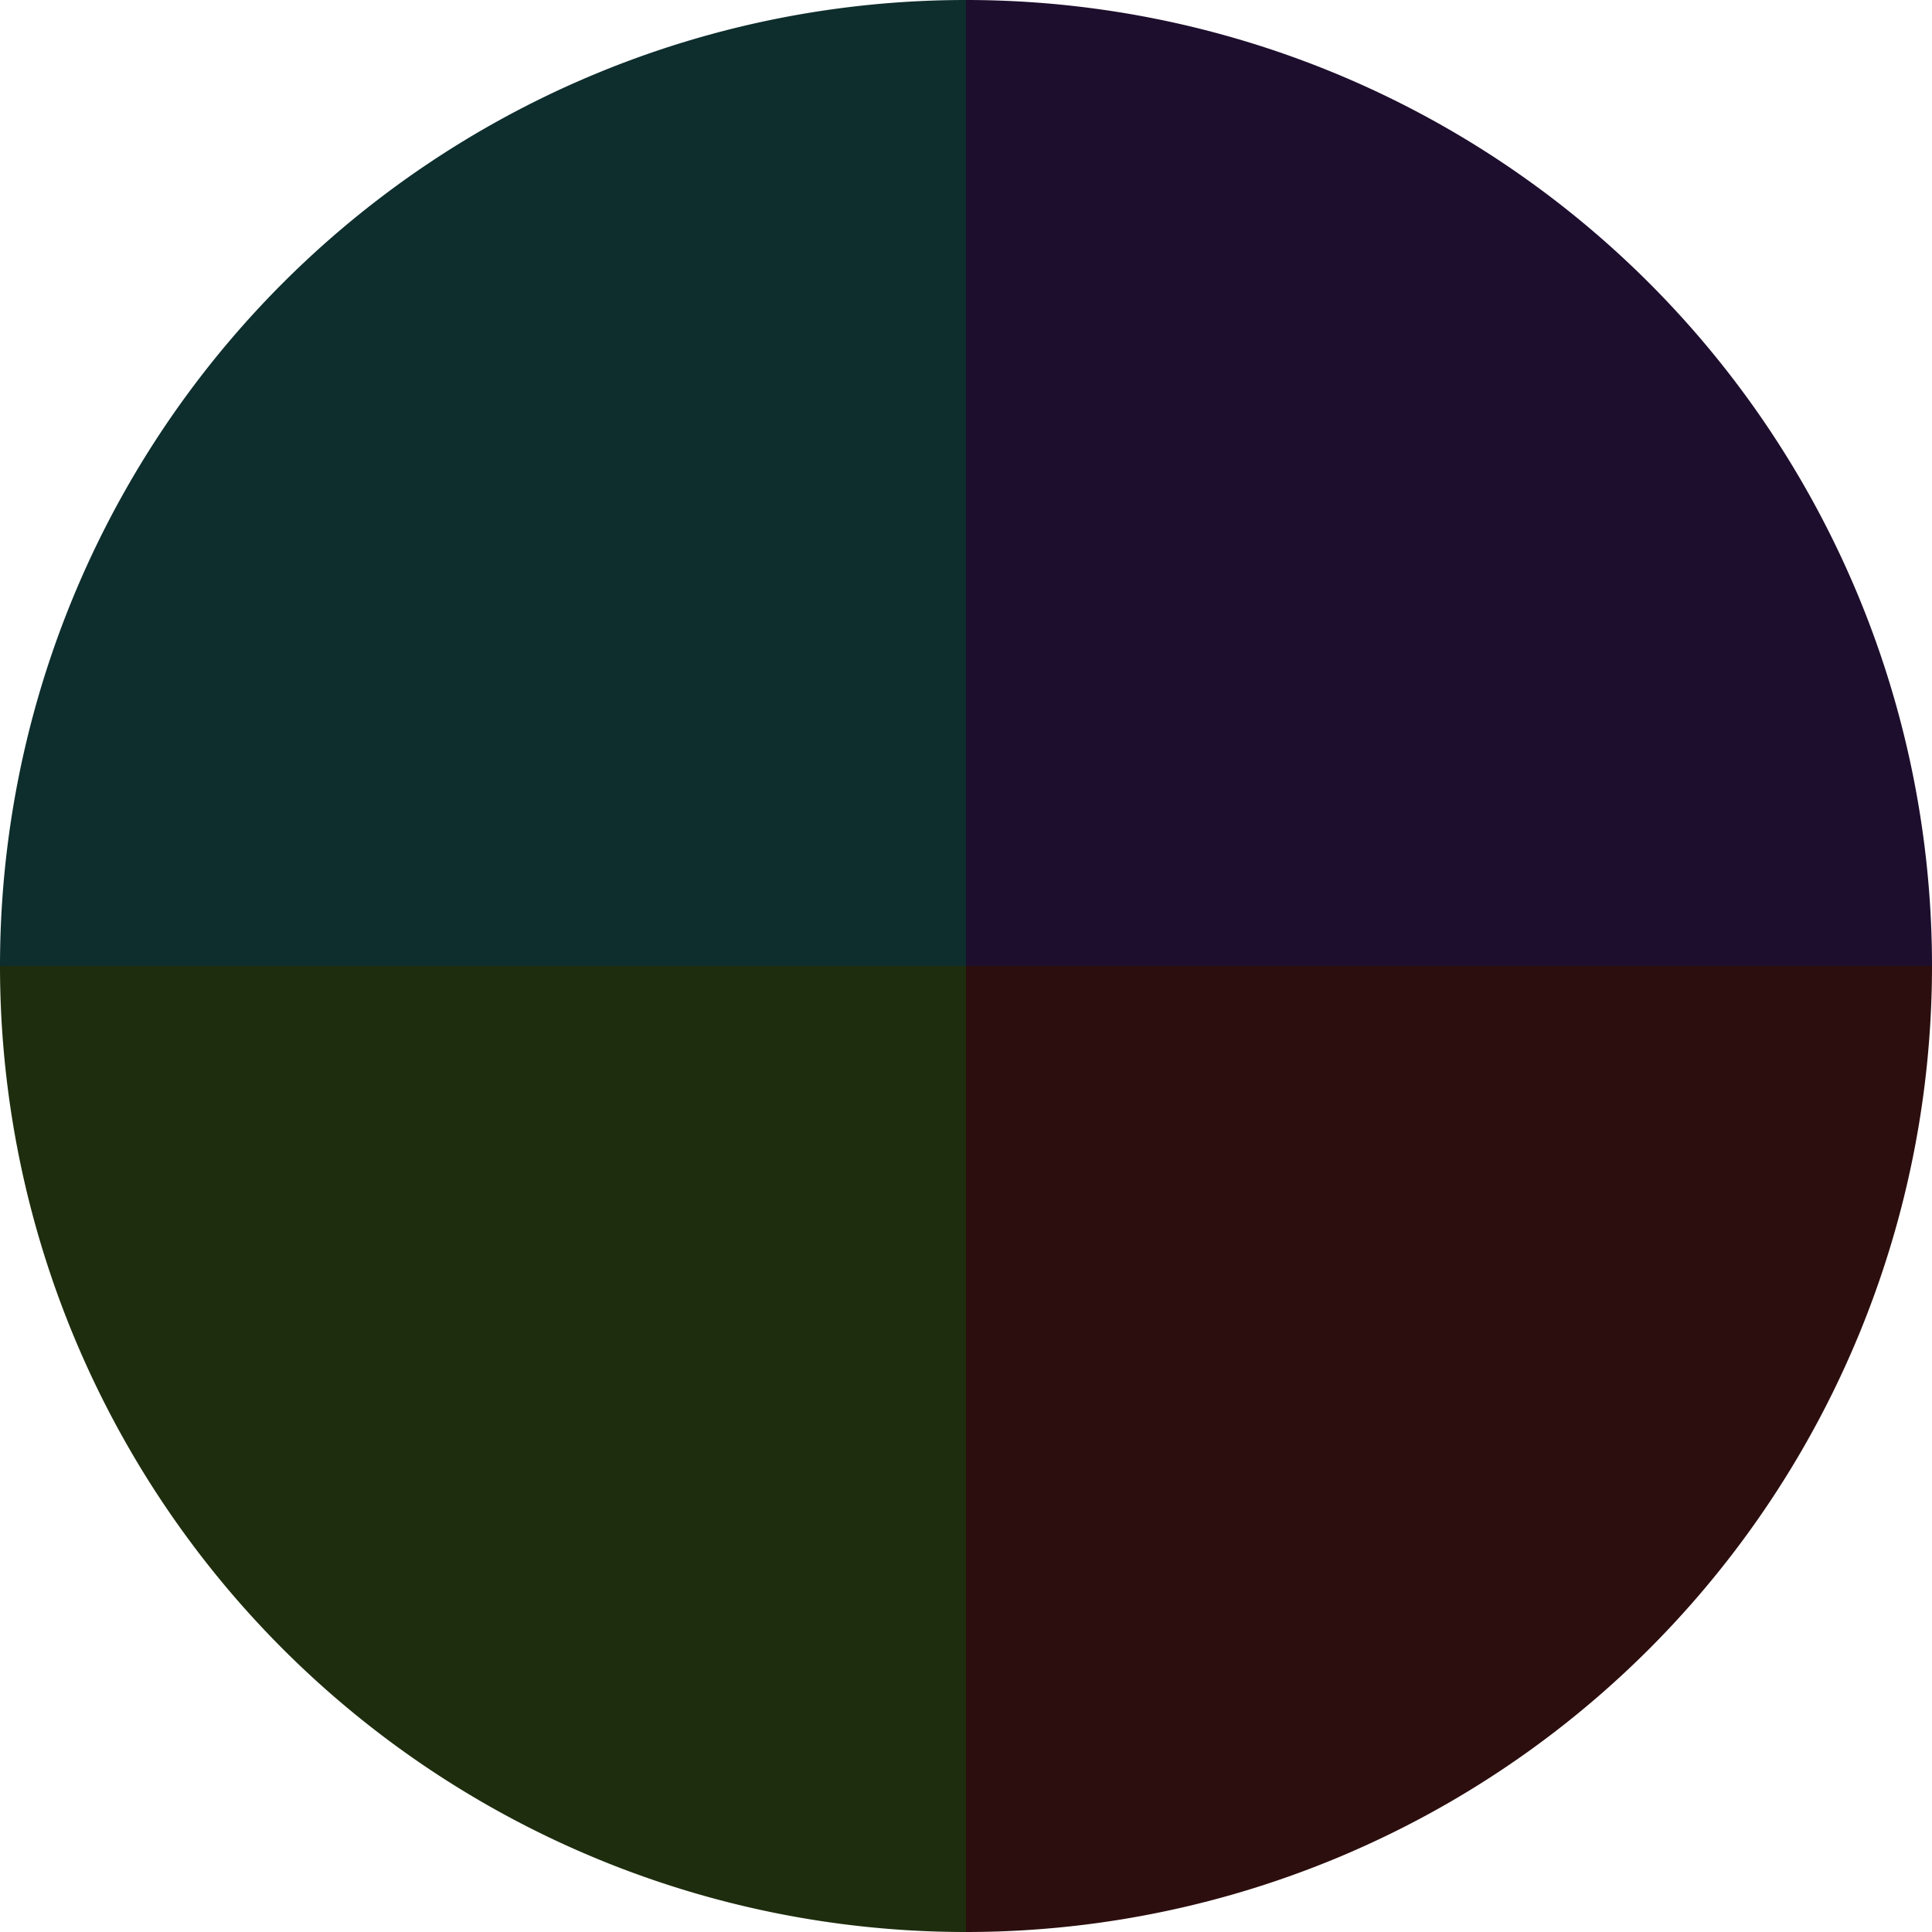 <?xml version="1.0" standalone="no"?>
<svg width="500" height="500" viewBox="-1 -1 2 2" xmlns="http://www.w3.org/2000/svg">
        <path d="M 0 -1 
             A 1,1 0 0,1 1 0             L 0,0
             z" fill="#1e0e2d" />
            <path d="M 1 0 
             A 1,1 0 0,1 0 1             L 0,0
             z" fill="#2d0e0e" />
            <path d="M 0 1 
             A 1,1 0 0,1 -1 0             L 0,0
             z" fill="#1e2d0e" />
            <path d="M -1 0 
             A 1,1 0 0,1 -0 -1             L 0,0
             z" fill="#0e2d2d" />
    </svg>
